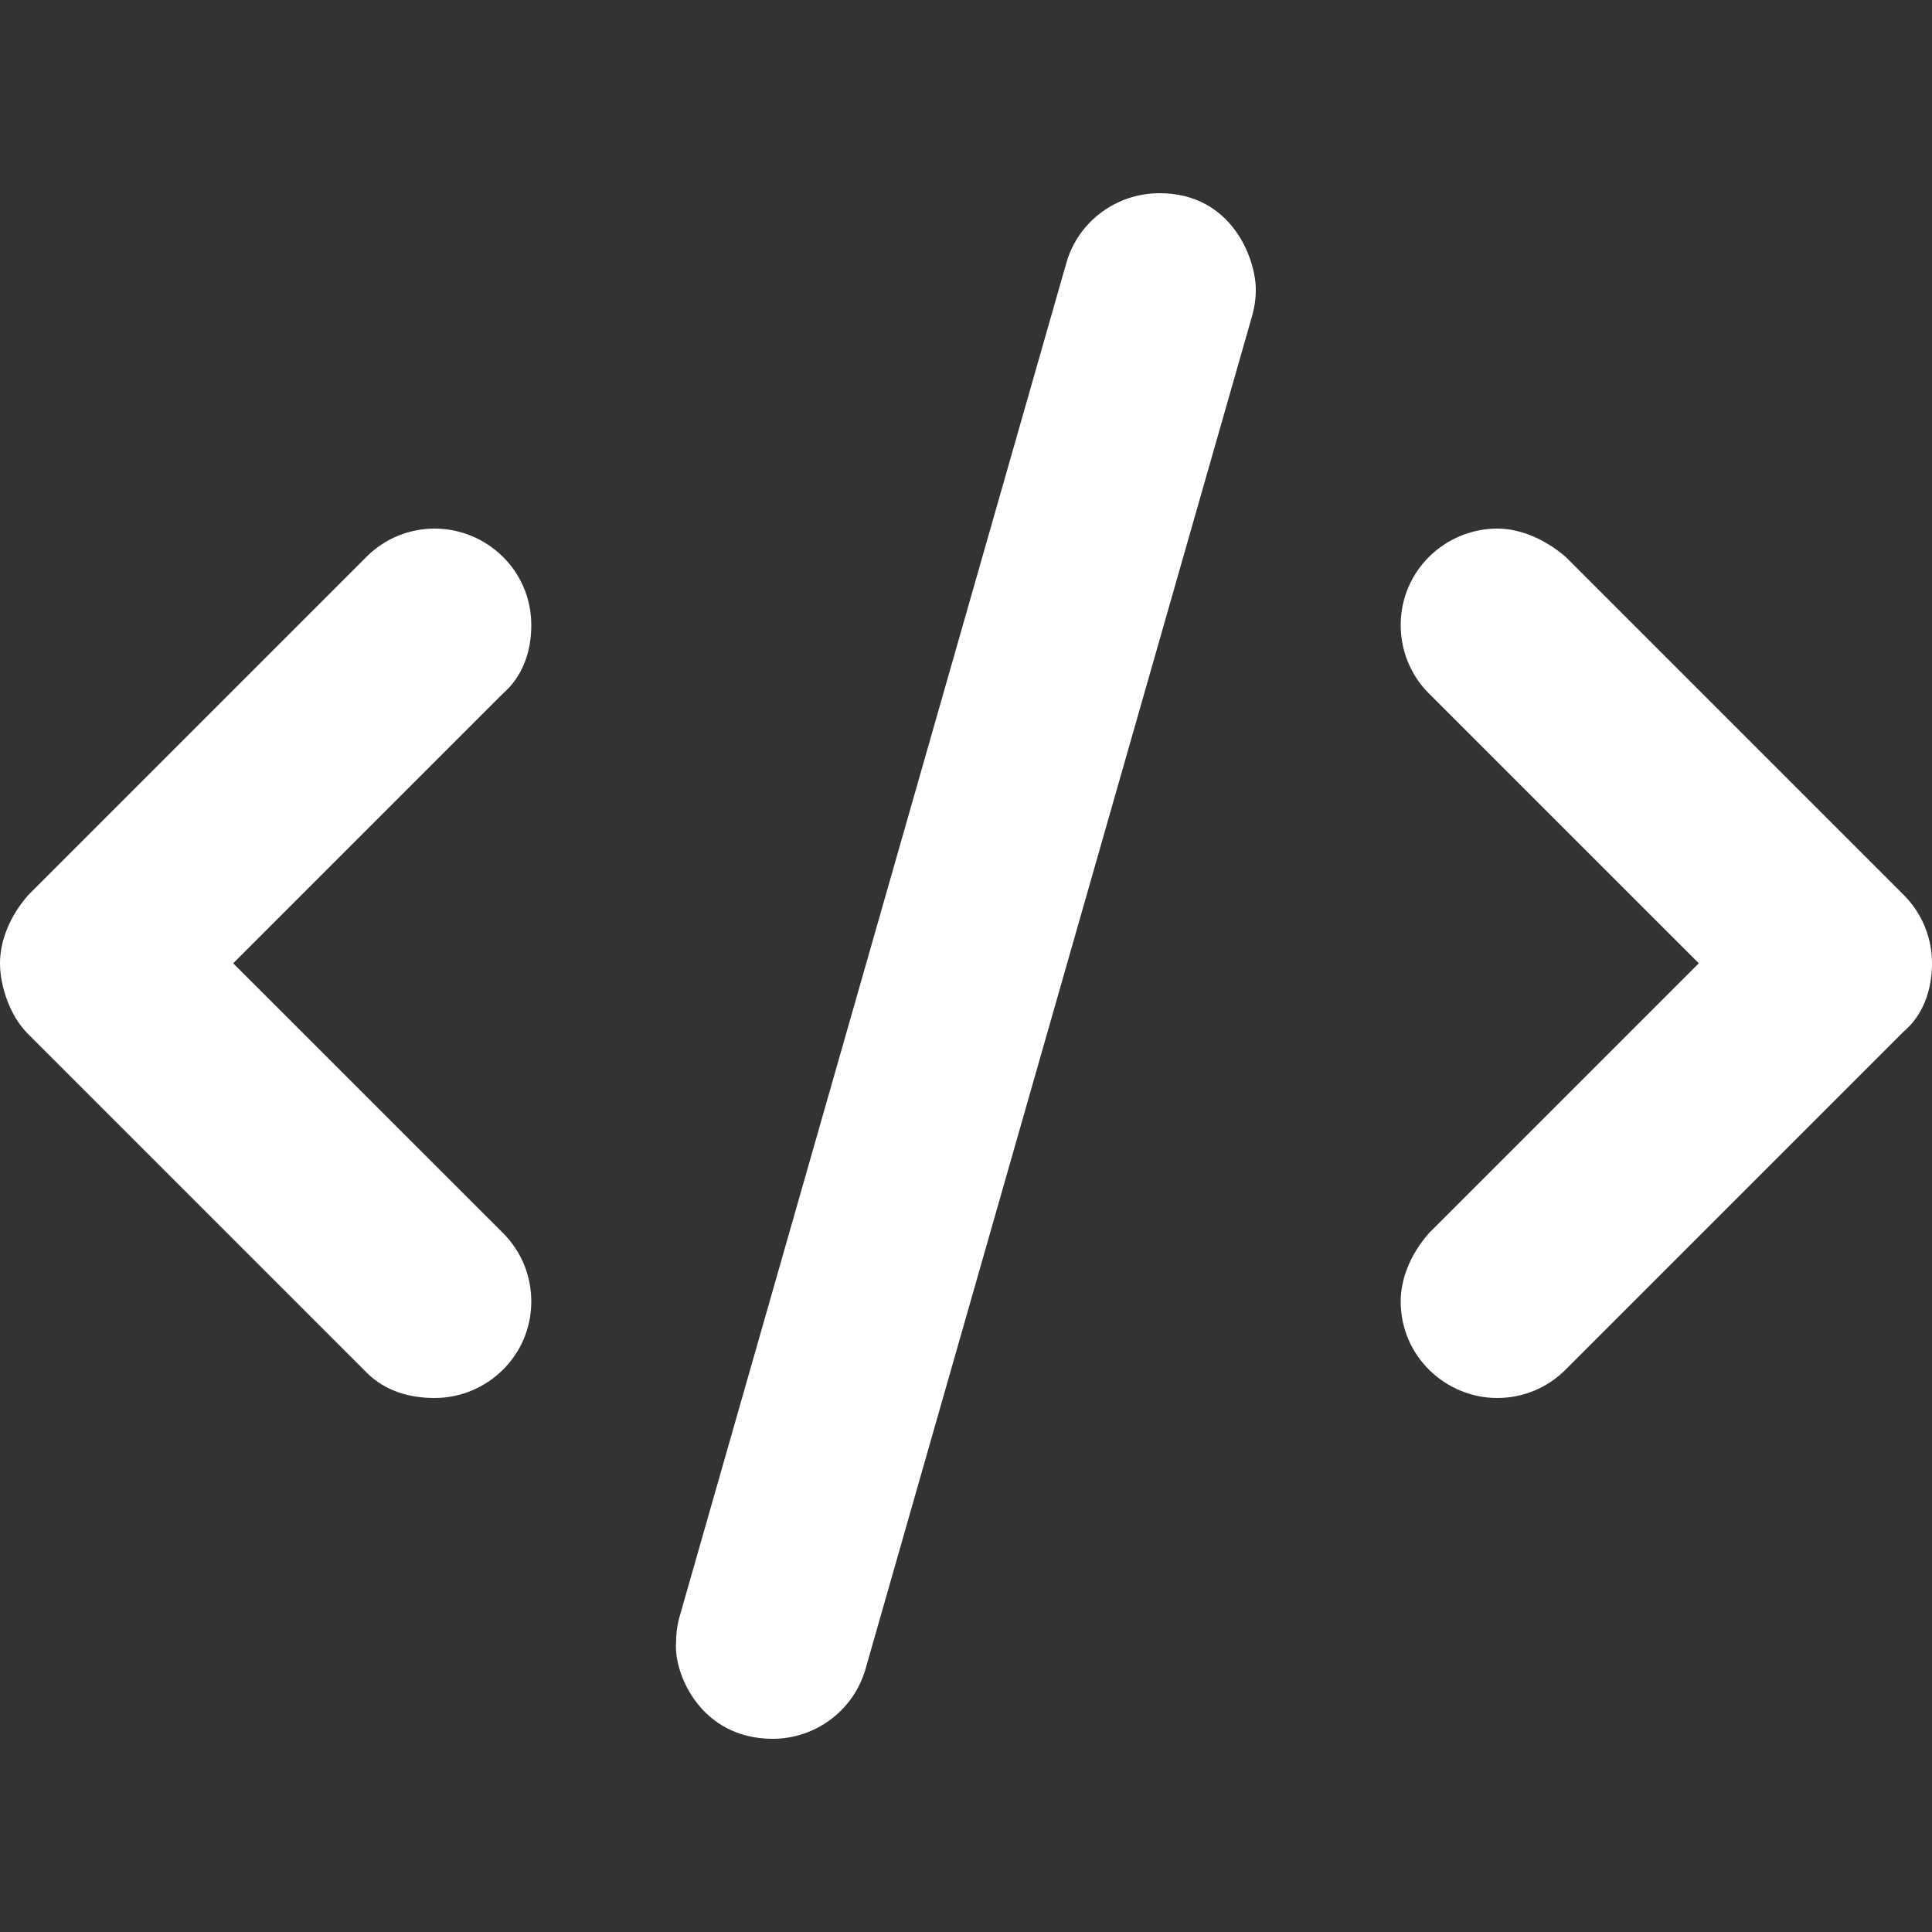 <svg width="30" height="30" viewBox="0 0 30 30" fill="none" xmlns="http://www.w3.org/2000/svg">
<rect x="0" y="0" width="30" height="30" fill="#333333" stroke="none"/>
<path d="M19.5 4.497C19.5 4.02 19.13 3 18.005 3C17.349 3 16.745 3.425 16.557 4.087L10.557 25.087C10.517 25.224 10.498 25.363 10.498 25.499C10.458 25.983 10.875 27 12 27C12.652 27 13.253 26.571 13.441 25.912L19.441 4.912C19.481 4.772 19.5 4.634 19.5 4.497ZM8.25 9.708C8.25 8.851 7.549 8.208 6.75 8.208C6.366 8.208 5.982 8.354 5.69 8.647L0.44 13.897C0.146 14.231 0 14.616 0 14.958C0 15.3 0.146 15.769 0.439 16.059L5.689 21.309C5.981 21.605 6.366 21.708 6.75 21.708C7.549 21.708 8.25 21.064 8.25 20.208C8.25 19.824 8.104 19.44 7.811 19.147L3.621 14.958L7.811 10.768C8.105 10.514 8.25 10.134 8.25 9.708ZM30 14.958C30 14.574 29.854 14.19 29.561 13.897L24.311 8.647C24.019 8.395 23.634 8.208 23.25 8.208C22.451 8.208 21.75 8.851 21.75 9.708C21.75 10.092 21.896 10.476 22.189 10.769L26.379 14.958L22.189 19.148C21.895 19.481 21.75 19.866 21.75 20.208C21.75 21.065 22.451 21.708 23.25 21.708C23.634 21.708 24.018 21.561 24.31 21.268L29.56 16.018C29.855 15.769 30 15.384 30 14.958Z" fill="white"/>
</svg>

